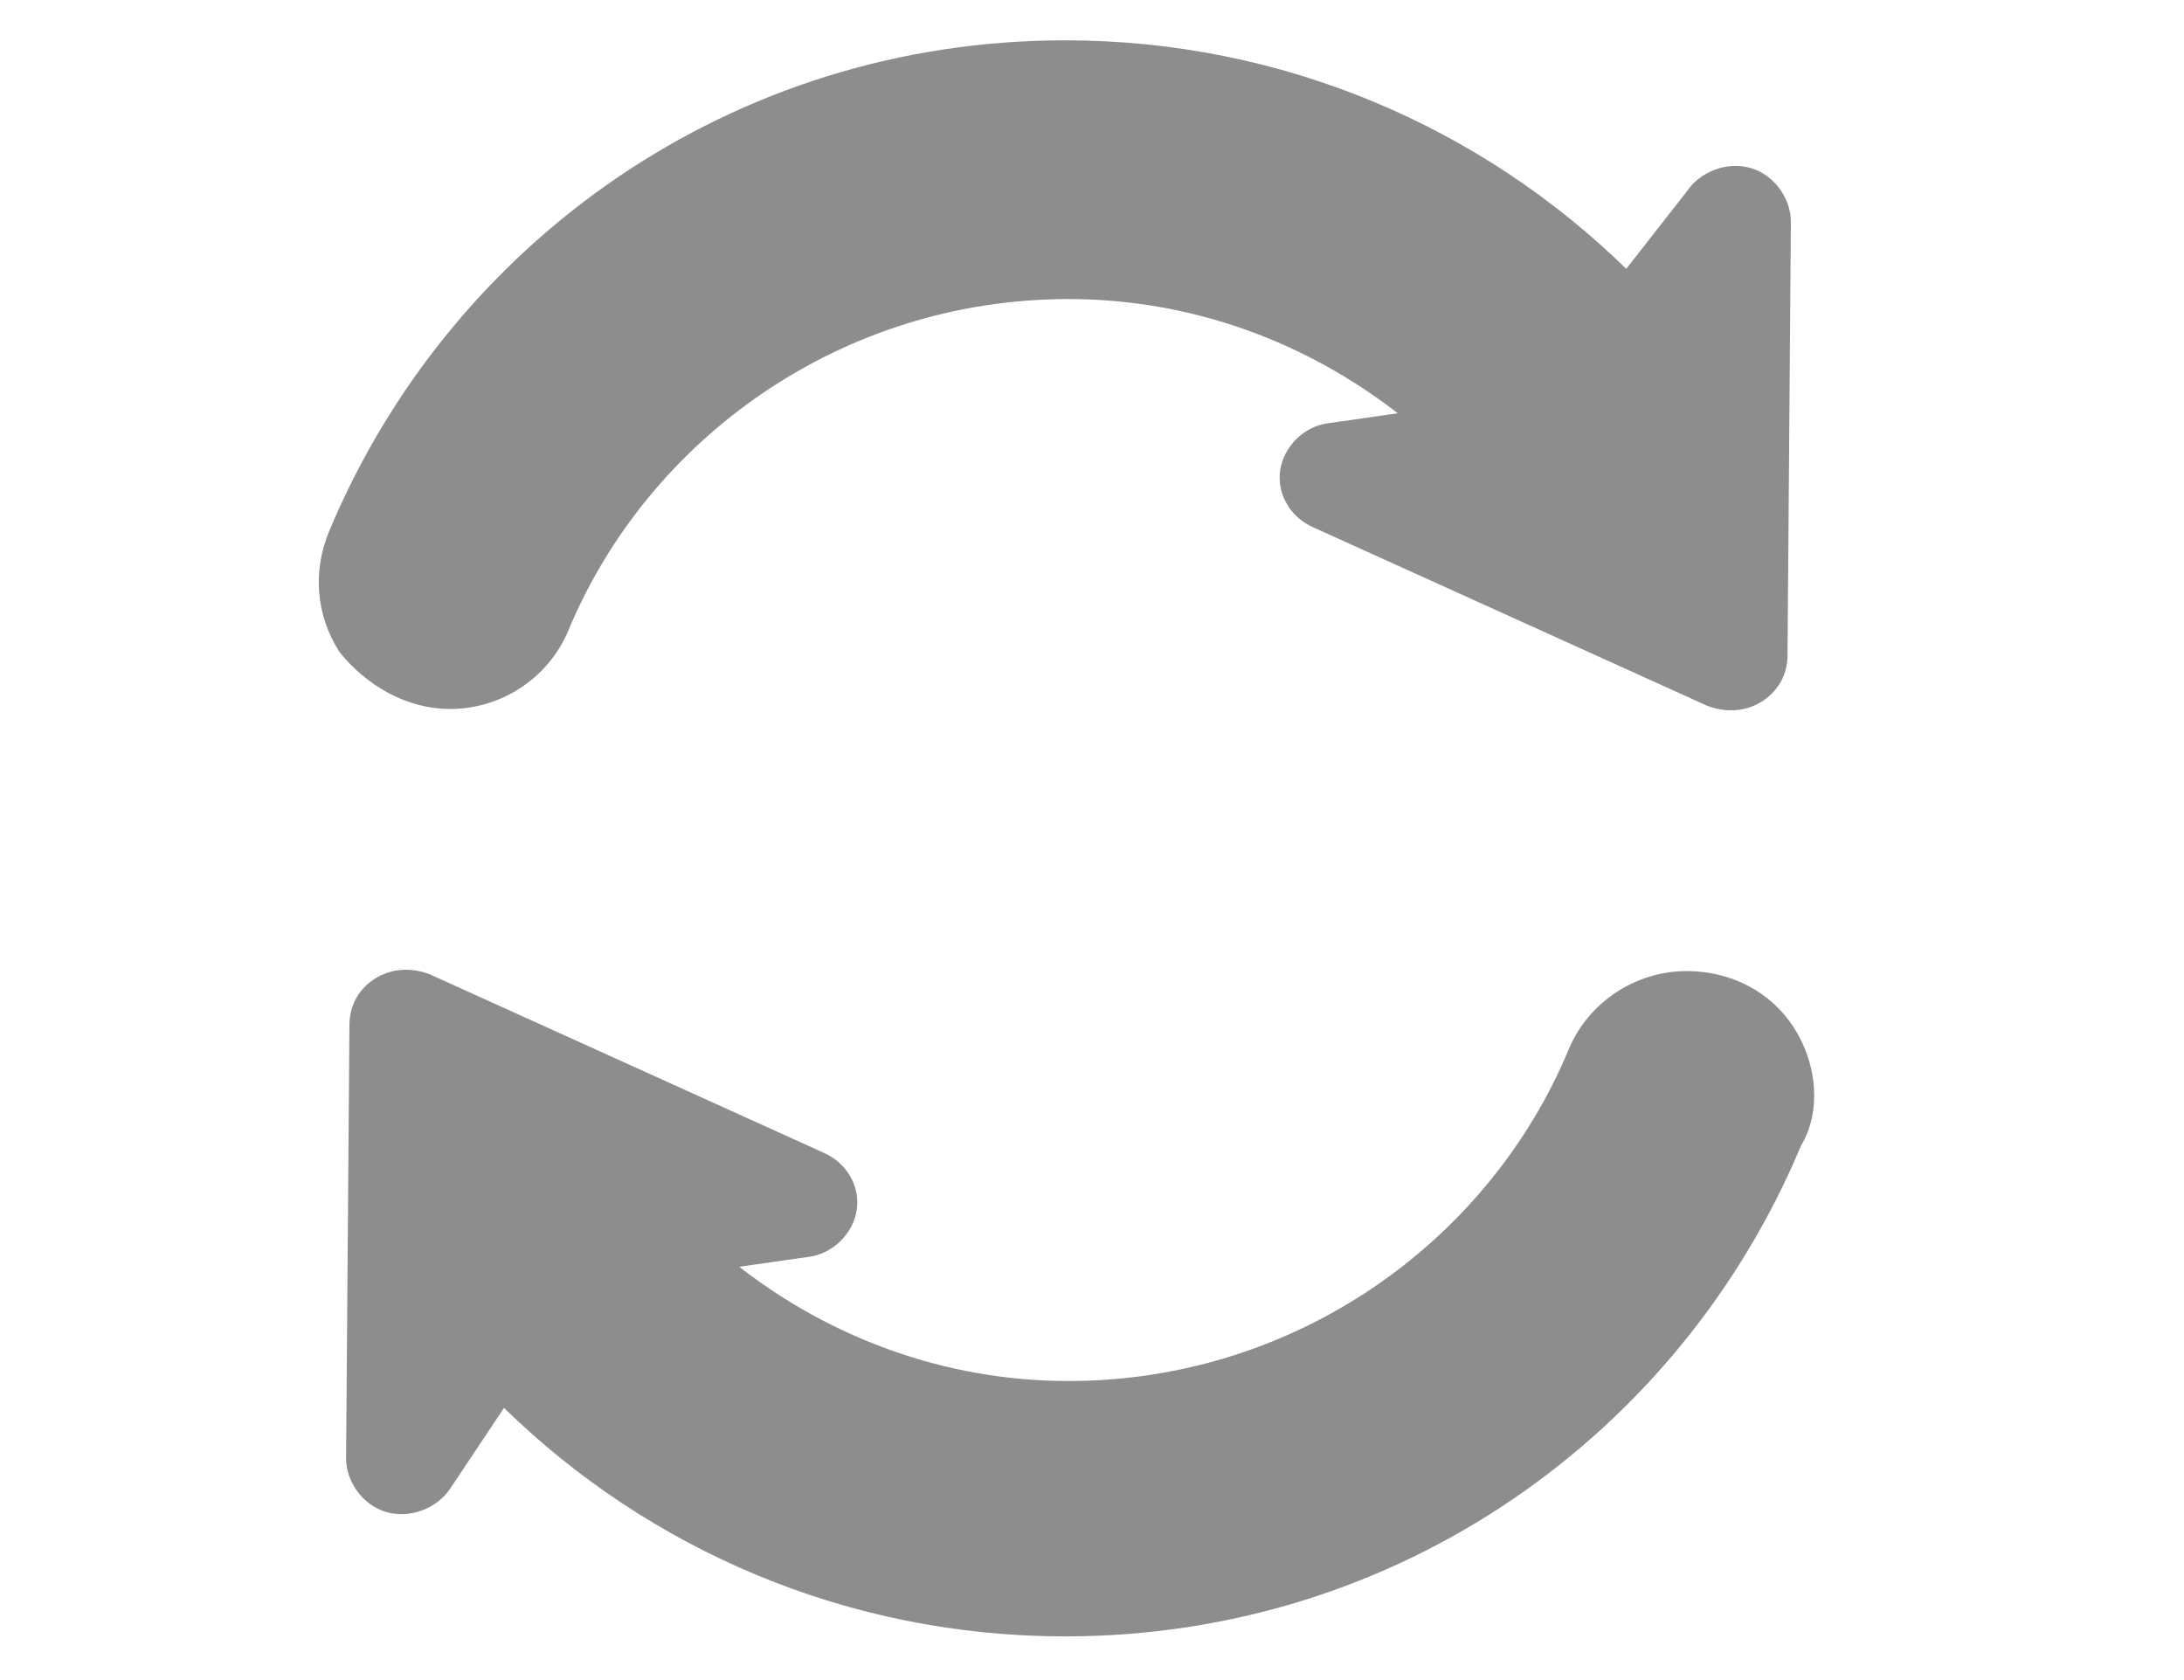 <?xml version="1.0" encoding="utf-8"?>
<!-- Generator: Adobe Illustrator 19.2.0, SVG Export Plug-In . SVG Version: 6.00 Build 0)  -->
<svg version="1.1" id="Livello_1" xmlns="http://www.w3.org/2000/svg" xmlns:xlink="http://www.w3.org/1999/xlink" x="0px" y="0px"
	 viewBox="0 0 65 50" style="enable-background:new 0 0 65 50;" xml:space="preserve">
<style type="text/css">
	.st0{fill:#8E8D8D;}
</style>
<g>
	<g>
		<path class="st0" d="M13.4,21.1c1.5,0,2.9-0.9,3.5-2.3c2.4-5.8,8.2-9.9,14.9-9.9c3.7,0,7.1,1.3,9.8,3.4l-2.1,0.3
			c-0.7,0.1-1.3,0.7-1.4,1.4c-0.1,0.7,0.3,1.4,1,1.7l11.7,5.3c0.5,0.2,1.1,0.2,1.6-0.1c0.5-0.3,0.8-0.8,0.8-1.4l0.1-12.9
			c0-0.7-0.5-1.4-1.2-1.6c-0.7-0.2-1.5,0.1-1.9,0.7L48.4,8c-4.3-4.2-10.2-6.8-16.7-6.8c-9.9,0-18.3,6-21.9,14.6
			c-0.5,1.2-0.4,2.5,0.3,3.6C10.9,20.4,12.1,21.1,13.4,21.1z"/>
		<path class="st0" d="M53.4,30.6c-0.7-1.1-1.9-1.7-3.2-1.7c-1.5,0-2.9,0.9-3.5,2.3c-2.4,5.8-8.2,9.9-14.9,9.9
			c-3.7,0-7.1-1.3-9.8-3.4l2.1-0.3c0.7-0.1,1.3-0.7,1.4-1.4c0.1-0.7-0.3-1.4-1-1.7l-11.7-5.3c-0.5-0.2-1.1-0.2-1.6,0.1
			c-0.5,0.3-0.8,0.8-0.8,1.4l-0.1,12.9c0,0.7,0.5,1.4,1.2,1.6c0.7,0.2,1.5-0.1,1.9-0.7l1.6-2.4c4.3,4.2,10.2,6.8,16.7,6.8
			c9.9,0,18.3-6,21.9-14.6C54.2,33.1,54.1,31.7,53.4,30.6z"/>
	</g>
</g>
</svg>
